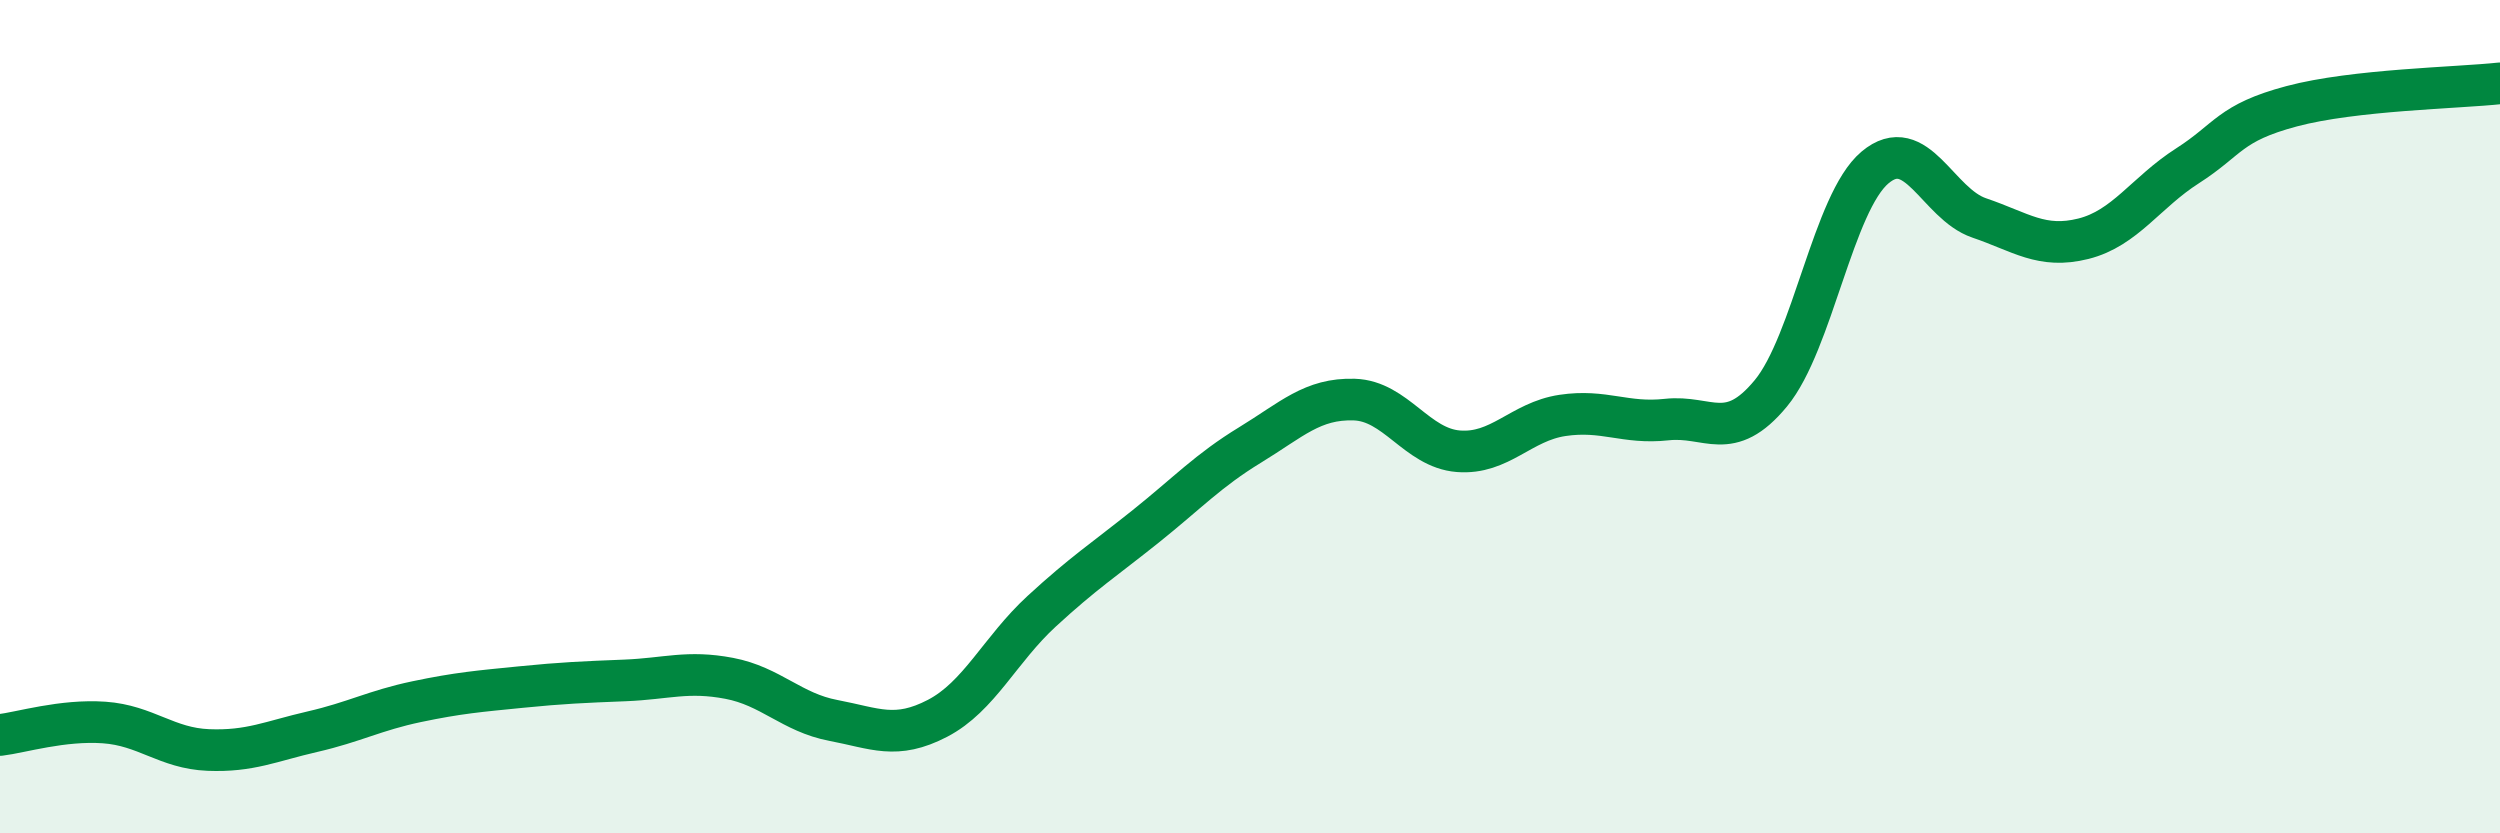 
    <svg width="60" height="20" viewBox="0 0 60 20" xmlns="http://www.w3.org/2000/svg">
      <path
        d="M 0,17.64 C 0.5,17.58 1.5,17.27 2.5,17.34 C 3.5,17.41 4,17.96 5,18 C 6,18.04 6.5,17.79 7.5,17.56 C 8.5,17.33 9,17.05 10,16.84 C 11,16.63 11.5,16.59 12.5,16.49 C 13.5,16.39 14,16.37 15,16.33 C 16,16.29 16.5,16.09 17.5,16.28 C 18.5,16.47 19,17.1 20,17.29 C 21,17.48 21.5,17.76 22.5,17.24 C 23.5,16.72 24,15.59 25,14.67 C 26,13.75 26.5,13.43 27.5,12.63 C 28.5,11.83 29,11.29 30,10.68 C 31,10.07 31.5,9.56 32.5,9.59 C 33.5,9.62 34,10.75 35,10.83 C 36,10.91 36.5,10.12 37.5,9.97 C 38.5,9.82 39,10.18 40,10.07 C 41,9.96 41.5,10.65 42.5,9.44 C 43.5,8.23 44,4.86 45,4.02 C 46,3.18 46.5,4.89 47.5,5.23 C 48.5,5.57 49,5.98 50,5.73 C 51,5.48 51.5,4.62 52.5,3.98 C 53.5,3.34 53.5,2.95 55,2.55 C 56.5,2.15 59,2.11 60,2L60 20L0 20Z"
        fill="#008740"
        opacity="0.1"
        stroke-linecap="round"
        stroke-linejoin="round"
      />
      <path
        d="M 0,17.64 C 0.5,17.58 1.5,17.27 2.5,17.34 C 3.5,17.41 4,17.96 5,18 C 6,18.04 6.5,17.79 7.5,17.56 C 8.5,17.33 9,17.05 10,16.84 C 11,16.63 11.5,16.59 12.5,16.49 C 13.5,16.39 14,16.37 15,16.33 C 16,16.29 16.5,16.09 17.5,16.28 C 18.5,16.47 19,17.1 20,17.29 C 21,17.48 21.5,17.76 22.5,17.24 C 23.5,16.72 24,15.59 25,14.67 C 26,13.75 26.5,13.43 27.5,12.63 C 28.5,11.83 29,11.29 30,10.68 C 31,10.07 31.5,9.56 32.5,9.59 C 33.5,9.62 34,10.75 35,10.83 C 36,10.91 36.5,10.12 37.5,9.97 C 38.5,9.82 39,10.18 40,10.07 C 41,9.96 41.5,10.65 42.5,9.44 C 43.5,8.23 44,4.86 45,4.02 C 46,3.18 46.5,4.89 47.5,5.23 C 48.5,5.57 49,5.98 50,5.73 C 51,5.48 51.5,4.62 52.5,3.98 C 53.5,3.34 53.5,2.95 55,2.55 C 56.5,2.15 59,2.11 60,2"
        stroke="#008740"
        stroke-width="1"
        fill="none"
        stroke-linecap="round"
        stroke-linejoin="round"
      />
    </svg>
  